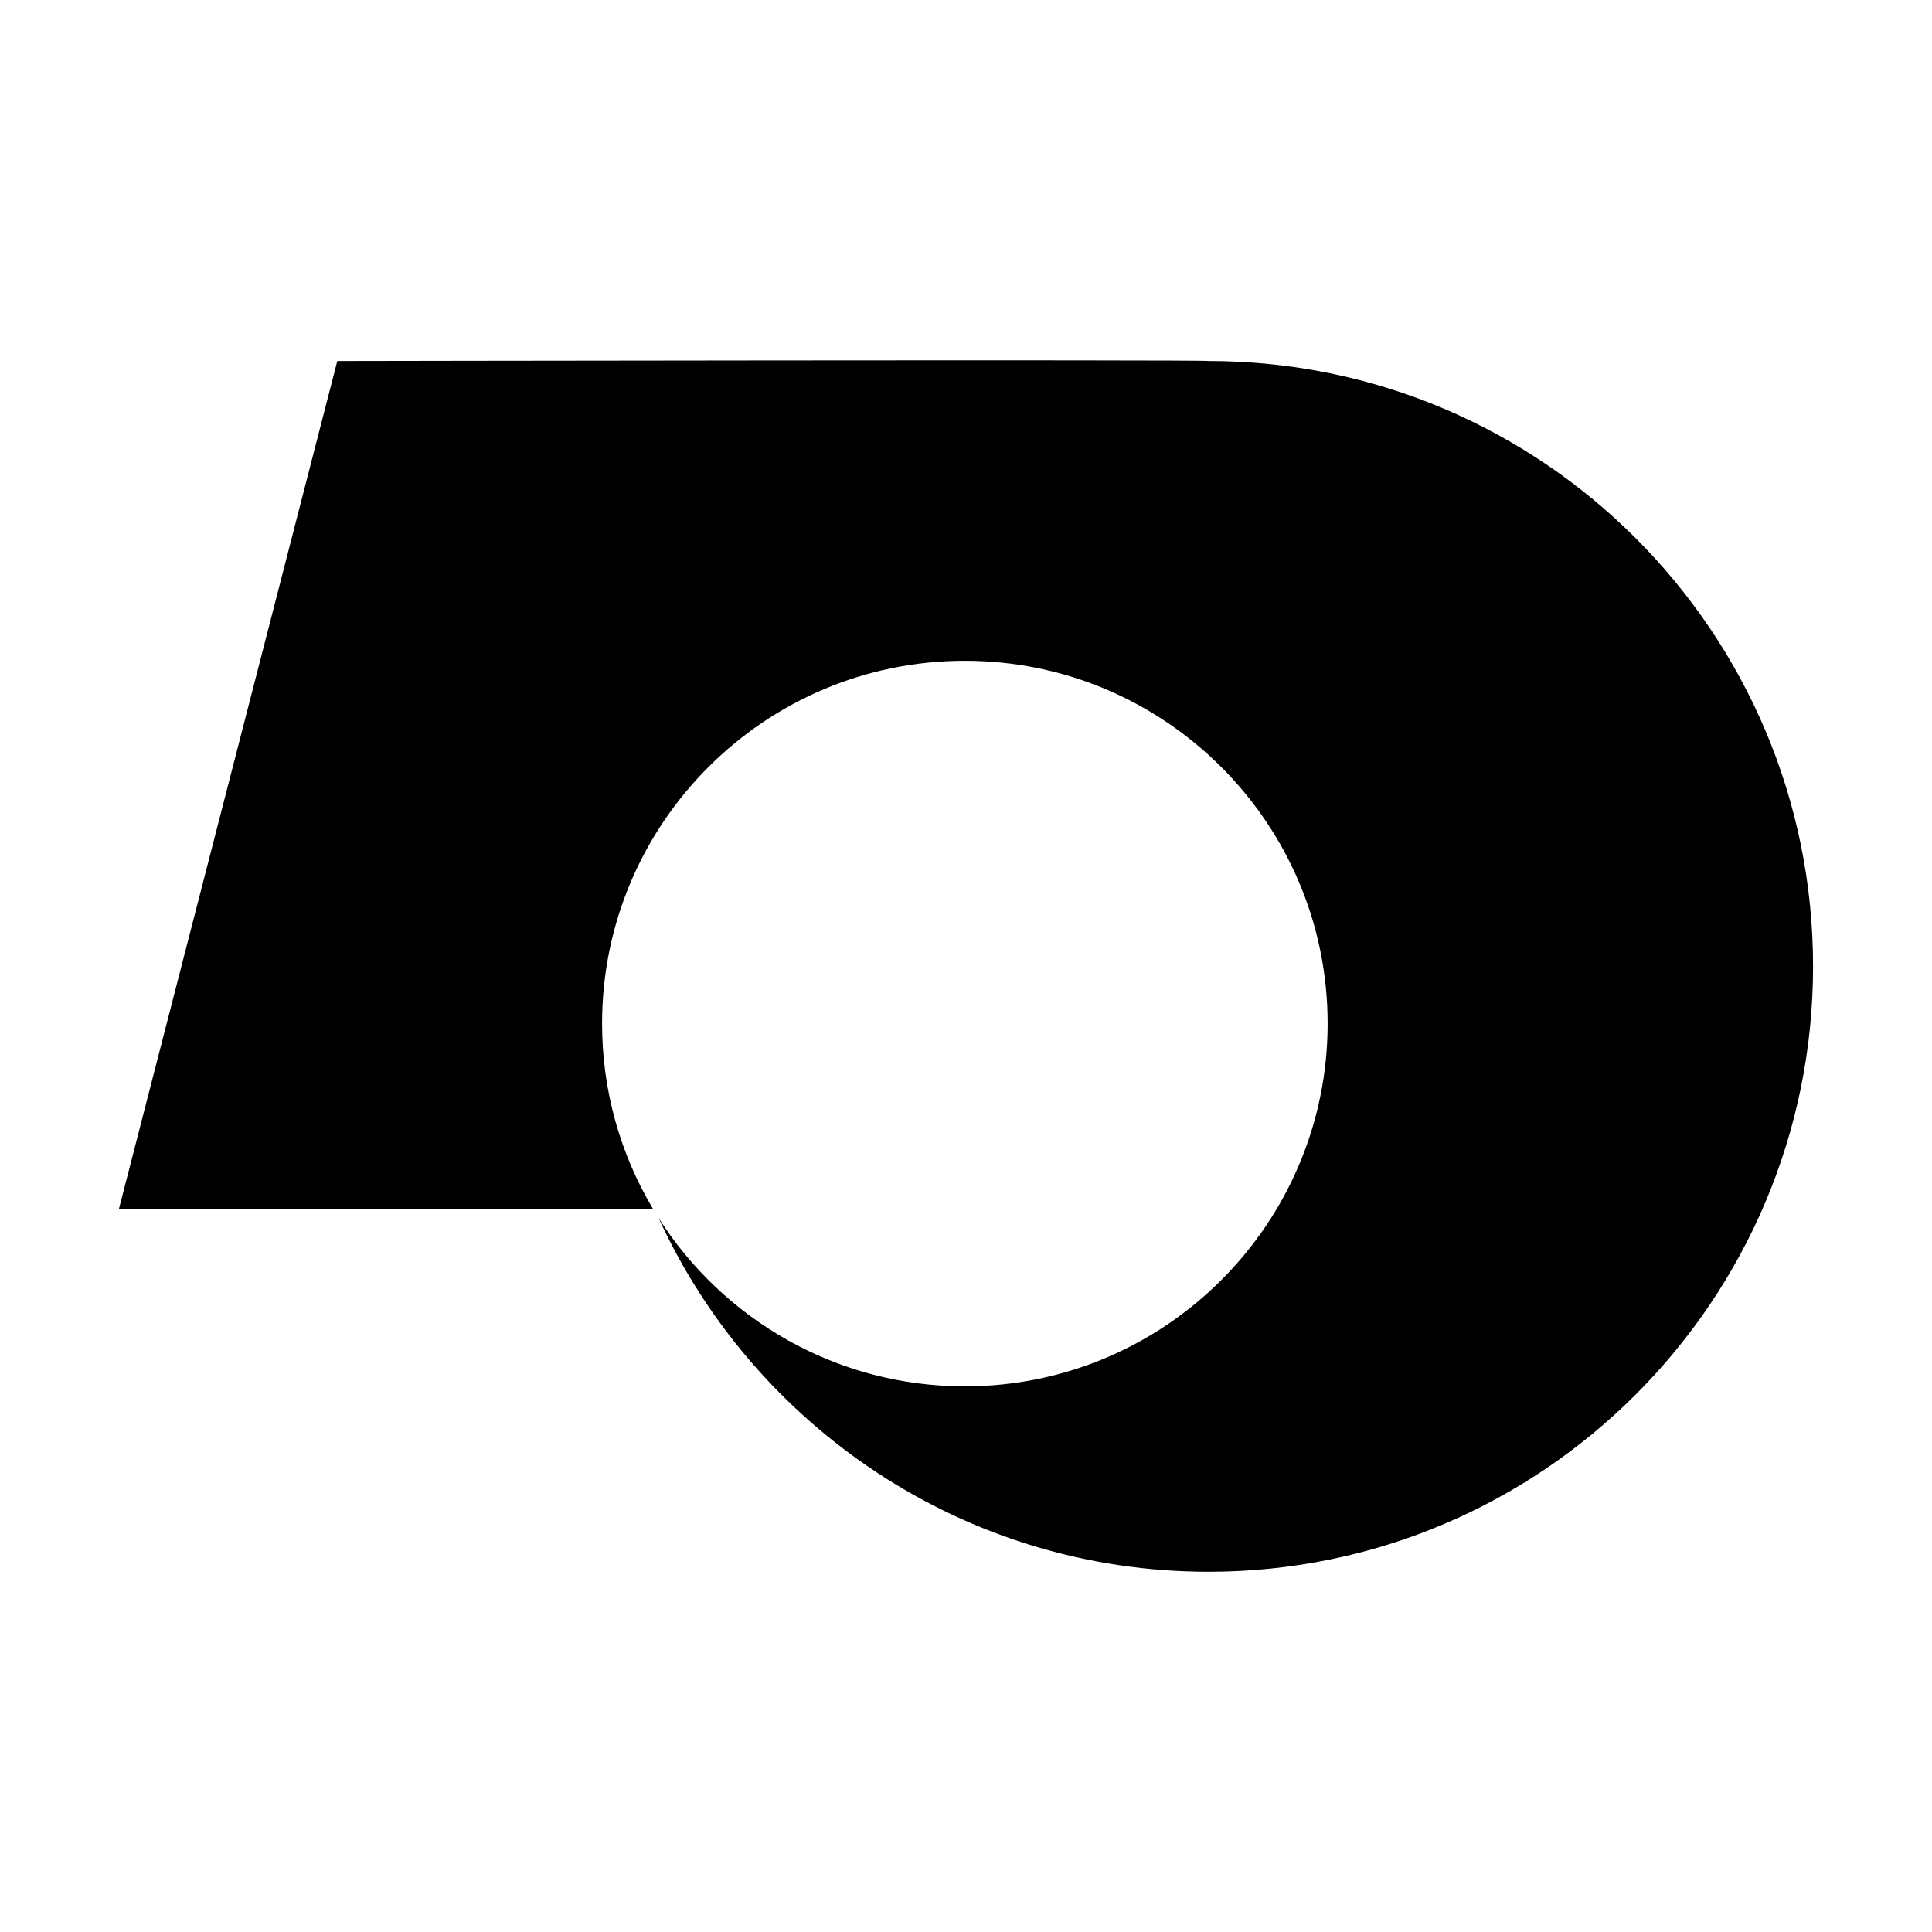 <?xml version="1.0" encoding="UTF-8"?>
<!-- Uploaded to: ICON Repo, www.iconrepo.com, Generator: ICON Repo Mixer Tools -->
<svg fill="#000000" width="800px" height="800px" version="1.1" viewBox="144 144 512 512" xmlns="http://www.w3.org/2000/svg">
 <path d="m317.02 464.33h-141.49l57.859-224.66s231.18-0.402 230.88 0c88.422 0 160.21 71.887 160.21 160.43 0 88.539-71.785 160.43-160.21 160.43-64.668 0-120.44-38.449-145.73-93.742 17.066 26.812 47.047 44.609 81.16 44.609 53.059 0 96.137-43.078 96.137-96.145 0-53.059-43.078-96.137-96.137-96.137-53.066 0-96.145 43.078-96.145 96.137 0 17.926 4.918 34.719 13.477 49.09z" fill-rule="evenodd"/>
</svg>